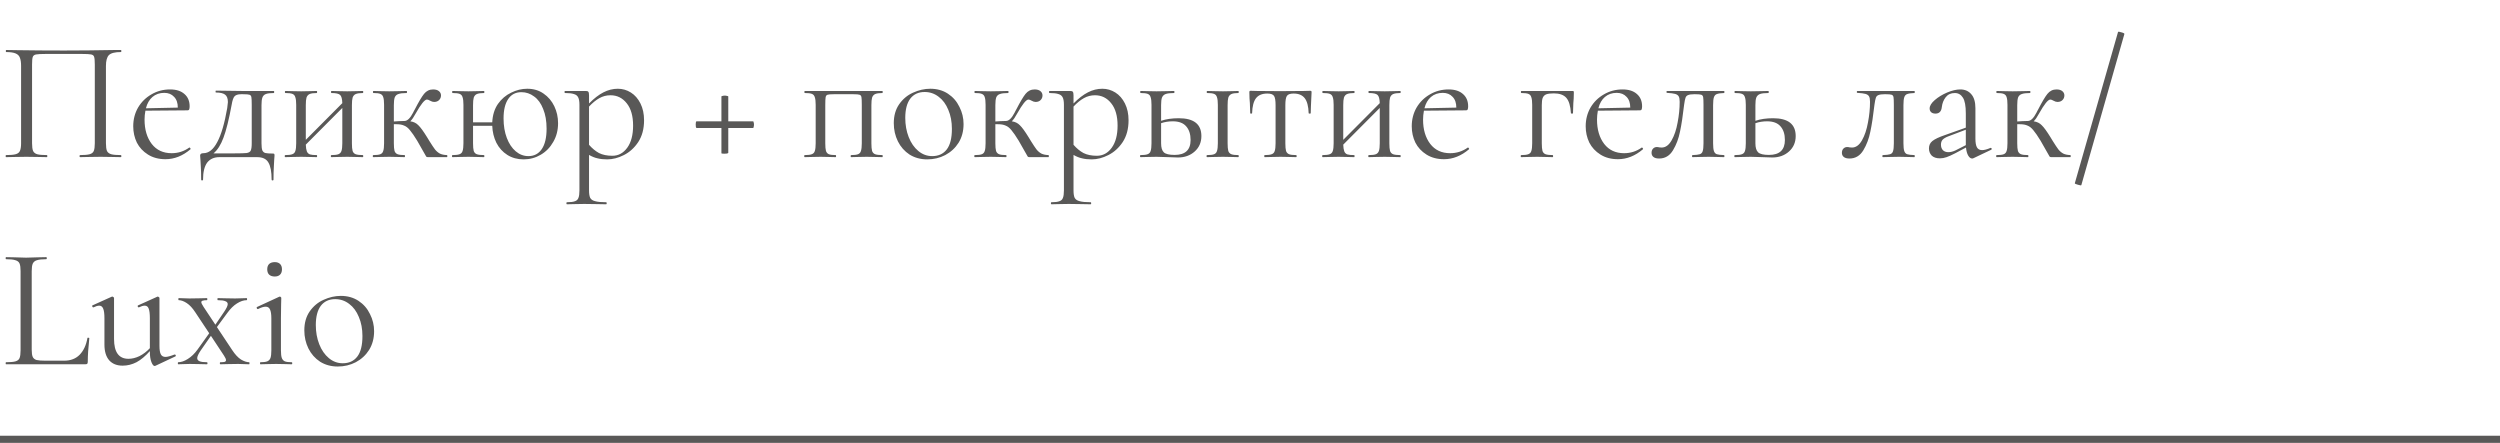 <?xml version="1.0" encoding="UTF-8"?> <svg xmlns="http://www.w3.org/2000/svg" width="350" height="62" viewBox="0 0 350 62" fill="none"><line y1="61.5" x2="350" y2="61.5" stroke="#595857"></line><path d="M16.92 21.712C16.968 21.712 16.992 21.76 16.992 21.856C16.992 21.952 16.968 22 16.92 22C16.408 22 16.008 21.992 15.72 21.976L14.088 21.952L12.384 21.976C12.096 21.992 11.704 22 11.208 22C11.16 22 11.136 21.952 11.136 21.856C11.136 21.76 11.16 21.712 11.208 21.712C11.816 21.712 12.264 21.672 12.552 21.592C12.84 21.512 13.032 21.36 13.128 21.136C13.224 20.896 13.272 20.536 13.272 20.056V9.04C13.272 8.496 13.24 8.136 13.176 7.96C13.128 7.784 12.992 7.672 12.768 7.624C12.544 7.576 12.088 7.552 11.4 7.552H6.48C5.76 7.552 5.28 7.576 5.04 7.624C4.8 7.672 4.648 7.792 4.584 7.984C4.52 8.16 4.488 8.512 4.488 9.04V20.056C4.488 20.536 4.536 20.896 4.632 21.136C4.744 21.36 4.936 21.512 5.208 21.592C5.496 21.672 5.952 21.712 6.576 21.712C6.608 21.712 6.624 21.76 6.624 21.856C6.624 21.952 6.608 22 6.576 22C6.08 22 5.688 21.992 5.4 21.976L3.672 21.952L2.04 21.976C1.752 21.992 1.352 22 0.84 22C0.808 22 0.792 21.952 0.792 21.856C0.792 21.76 0.808 21.712 0.84 21.712C1.448 21.712 1.896 21.672 2.184 21.592C2.488 21.512 2.688 21.36 2.784 21.136C2.896 20.896 2.952 20.536 2.952 20.056V9.232C2.952 8.736 2.896 8.352 2.784 8.08C2.688 7.808 2.488 7.608 2.184 7.48C1.88 7.352 1.44 7.288 0.864 7.288C0.832 7.288 0.816 7.24 0.816 7.144C0.816 7.048 0.832 7 0.864 7C1.408 7 1.928 7.008 2.424 7.024C4.504 7.056 6.688 7.072 8.976 7.072C11.056 7.072 13.44 7.048 16.128 7H16.92C16.968 7 16.992 7.048 16.992 7.144C16.992 7.24 16.968 7.288 16.92 7.288C16.088 7.288 15.528 7.432 15.24 7.72C14.968 8.008 14.832 8.512 14.832 9.232V20.056C14.832 20.536 14.88 20.896 14.976 21.136C15.088 21.36 15.288 21.512 15.576 21.592C15.864 21.672 16.312 21.712 16.92 21.712ZM26.525 20.656C26.573 20.656 26.613 20.688 26.645 20.752C26.693 20.8 26.701 20.848 26.669 20.896C25.581 21.824 24.413 22.288 23.165 22.288C22.221 22.288 21.405 22.072 20.717 21.64C20.029 21.208 19.509 20.648 19.157 19.96C18.821 19.256 18.653 18.496 18.653 17.68C18.653 16.72 18.877 15.848 19.325 15.064C19.789 14.28 20.413 13.664 21.197 13.216C21.981 12.752 22.853 12.52 23.813 12.52C24.677 12.52 25.349 12.736 25.829 13.168C26.309 13.584 26.549 14.16 26.549 14.896C26.549 15.088 26.525 15.232 26.477 15.328C26.445 15.408 26.373 15.448 26.261 15.448L20.357 15.496C20.277 15.928 20.237 16.344 20.237 16.744C20.237 18.136 20.573 19.272 21.245 20.152C21.917 21.016 22.845 21.448 24.029 21.448C24.941 21.448 25.765 21.184 26.501 20.656H26.525ZM22.997 13C22.341 13 21.789 13.192 21.341 13.576C20.909 13.944 20.605 14.472 20.429 15.16L24.893 15.064C24.893 14.408 24.717 13.904 24.365 13.552C24.029 13.184 23.573 13 22.997 13ZM38.194 21.496C38.306 21.496 38.37 21.512 38.386 21.544C38.418 21.56 38.434 21.64 38.434 21.784C38.434 21.848 38.418 22.056 38.386 22.408C38.386 22.552 38.37 22.864 38.338 23.344C38.306 23.84 38.29 24.44 38.29 25.144C38.29 25.224 38.242 25.264 38.146 25.264C38.066 25.264 38.026 25.224 38.026 25.144C38.026 24.04 37.874 23.24 37.57 22.744C37.282 22.248 36.762 22 36.01 22H30.706C29.97 22 29.402 22.256 29.002 22.768C28.618 23.296 28.426 24.088 28.426 25.144C28.426 25.224 28.378 25.264 28.282 25.264C28.202 25.264 28.162 25.224 28.162 25.144C28.162 24.408 28.146 23.8 28.114 23.32C28.082 22.84 28.066 22.544 28.066 22.432C28.034 22.08 28.018 21.864 28.018 21.784C28.018 21.56 28.17 21.448 28.474 21.448C29.226 21.448 29.874 20.928 30.418 19.888C30.978 18.848 31.442 17.264 31.81 15.136C31.874 14.688 31.906 14.408 31.906 14.296C31.906 13.784 31.77 13.432 31.498 13.24C31.242 13.048 30.818 12.952 30.226 12.952C30.194 12.952 30.178 12.912 30.178 12.832C30.178 12.736 30.194 12.688 30.226 12.688L33.85 12.736H38.338C38.37 12.736 38.386 12.784 38.386 12.88C38.386 12.976 38.37 13.024 38.338 13.024C37.826 13.024 37.45 13.072 37.21 13.168C36.97 13.264 36.81 13.432 36.73 13.672C36.65 13.896 36.61 14.248 36.61 14.728V20.056C36.61 20.52 36.65 20.856 36.73 21.064C36.826 21.256 36.97 21.376 37.162 21.424C37.37 21.472 37.714 21.496 38.194 21.496ZM35.242 14.68C35.242 14.136 35.226 13.776 35.194 13.6C35.162 13.424 35.074 13.312 34.93 13.264C34.786 13.216 34.49 13.192 34.042 13.192H33.754C33.306 13.192 32.994 13.296 32.818 13.504C32.658 13.696 32.53 14.08 32.434 14.656C32.05 16.736 31.666 18.28 31.282 19.288C30.914 20.28 30.45 21.008 29.89 21.472H32.842C33.674 21.472 34.234 21.456 34.522 21.424C34.826 21.376 35.018 21.264 35.098 21.088C35.194 20.896 35.242 20.552 35.242 20.056V14.68ZM50.804 21.712C50.836 21.712 50.852 21.76 50.852 21.856C50.852 21.952 50.836 22 50.804 22C50.388 22 50.06 21.992 49.82 21.976L48.62 21.952L47.324 21.976C47.1 21.992 46.788 22 46.388 22C46.34 22 46.316 21.952 46.316 21.856C46.316 21.76 46.34 21.712 46.388 21.712C46.836 21.712 47.164 21.672 47.372 21.592C47.58 21.512 47.724 21.36 47.804 21.136C47.884 20.896 47.924 20.536 47.924 20.056V15.112L42.812 20.248C42.828 20.664 42.876 20.976 42.956 21.184C43.036 21.392 43.18 21.536 43.388 21.616C43.596 21.68 43.916 21.712 44.348 21.712C44.38 21.712 44.396 21.76 44.396 21.856C44.396 21.952 44.38 22 44.348 22C43.932 22 43.604 21.992 43.364 21.976L42.164 21.952L40.892 21.976C40.668 21.992 40.348 22 39.932 22C39.884 22 39.86 21.952 39.86 21.856C39.86 21.76 39.884 21.712 39.932 21.712C40.38 21.712 40.708 21.672 40.916 21.592C41.14 21.512 41.284 21.36 41.348 21.136C41.428 20.896 41.468 20.536 41.468 20.056V14.68C41.468 14.2 41.428 13.848 41.348 13.624C41.284 13.384 41.148 13.224 40.94 13.144C40.732 13.064 40.404 13.024 39.956 13.024C39.908 13.024 39.884 12.976 39.884 12.88C39.884 12.784 39.908 12.736 39.956 12.736C40.356 12.736 40.668 12.744 40.892 12.76L42.164 12.784L43.388 12.76C43.628 12.744 43.948 12.736 44.348 12.736C44.38 12.736 44.396 12.784 44.396 12.88C44.396 12.976 44.38 13.024 44.348 13.024C43.9 13.024 43.564 13.072 43.34 13.168C43.132 13.264 42.988 13.432 42.908 13.672C42.844 13.896 42.812 14.248 42.812 14.728V19.576L47.924 14.44C47.908 13.848 47.804 13.464 47.612 13.288C47.42 13.112 47.02 13.024 46.412 13.024C46.364 13.024 46.34 12.976 46.34 12.88C46.34 12.784 46.364 12.736 46.412 12.736C46.812 12.736 47.124 12.744 47.348 12.76L48.62 12.784L49.844 12.76C50.084 12.744 50.404 12.736 50.804 12.736C50.836 12.736 50.852 12.784 50.852 12.88C50.852 12.976 50.836 13.024 50.804 13.024C50.356 13.024 50.02 13.072 49.796 13.168C49.588 13.264 49.444 13.432 49.364 13.672C49.3 13.896 49.268 14.248 49.268 14.728V20.056C49.268 20.536 49.3 20.896 49.364 21.136C49.444 21.36 49.588 21.512 49.796 21.592C50.02 21.672 50.356 21.712 50.804 21.712ZM62.579 21.712C62.611 21.712 62.627 21.76 62.627 21.856C62.627 21.952 62.611 22 62.579 22H59.915C59.803 22 59.723 21.976 59.675 21.928C59.643 21.864 59.515 21.64 59.291 21.256C59.083 20.872 58.787 20.352 58.403 19.696C58.003 19.04 57.667 18.552 57.395 18.232C57.139 17.912 56.867 17.696 56.579 17.584C56.307 17.456 55.955 17.392 55.523 17.392H55.139V20.056C55.139 20.536 55.171 20.896 55.235 21.136C55.315 21.36 55.459 21.512 55.667 21.592C55.875 21.672 56.203 21.712 56.651 21.712C56.683 21.712 56.699 21.76 56.699 21.856C56.699 21.952 56.683 22 56.651 22C56.251 22 55.931 21.992 55.691 21.976L54.491 21.952L53.195 21.976C52.971 21.992 52.659 22 52.259 22C52.211 22 52.187 21.952 52.187 21.856C52.187 21.76 52.211 21.712 52.259 21.712C52.707 21.712 53.035 21.672 53.243 21.592C53.451 21.512 53.587 21.36 53.651 21.136C53.731 20.912 53.771 20.552 53.771 20.056V14.68C53.771 14.184 53.731 13.824 53.651 13.6C53.587 13.376 53.451 13.224 53.243 13.144C53.051 13.064 52.731 13.024 52.283 13.024C52.235 13.024 52.211 12.976 52.211 12.88C52.211 12.784 52.235 12.736 52.283 12.736C52.667 12.736 52.971 12.744 53.195 12.76L54.491 12.784L55.883 12.76C56.139 12.744 56.483 12.736 56.915 12.736C56.963 12.736 56.987 12.784 56.987 12.88C56.987 12.976 56.963 13.024 56.915 13.024C56.403 13.024 56.019 13.072 55.763 13.168C55.523 13.248 55.355 13.408 55.259 13.648C55.179 13.888 55.139 14.248 55.139 14.728V17.008C55.331 17.008 55.571 16.992 55.859 16.96L56.627 16.936C57.027 16.936 57.427 16.552 57.827 15.784C57.875 15.688 57.915 15.608 57.947 15.544C57.995 15.464 58.035 15.392 58.067 15.328C58.611 14.272 59.043 13.544 59.363 13.144C59.699 12.728 60.123 12.52 60.635 12.52C60.987 12.52 61.259 12.6 61.451 12.76C61.643 12.92 61.739 13.12 61.739 13.36C61.739 13.616 61.651 13.832 61.475 14.008C61.299 14.184 61.067 14.272 60.779 14.272C60.603 14.272 60.419 14.216 60.227 14.104C60.035 13.992 59.883 13.936 59.771 13.936C59.451 13.936 58.923 14.592 58.187 15.904C57.931 16.384 57.683 16.744 57.443 16.984C57.907 17.048 58.283 17.232 58.571 17.536C58.875 17.824 59.283 18.384 59.795 19.216L60.131 19.768C60.451 20.28 60.707 20.664 60.899 20.92C61.091 21.16 61.315 21.352 61.571 21.496C61.827 21.624 62.163 21.696 62.579 21.712ZM73.81 12.424C74.69 12.424 75.45 12.648 76.09 13.096C76.746 13.544 77.25 14.136 77.602 14.872C77.954 15.608 78.13 16.4 78.13 17.248C78.13 18.224 77.906 19.096 77.458 19.864C77.026 20.632 76.442 21.232 75.706 21.664C74.97 22.096 74.17 22.312 73.306 22.312C72.442 22.312 71.682 22.104 71.026 21.688C70.37 21.272 69.858 20.704 69.49 19.984C69.138 19.264 68.946 18.472 68.914 17.608H66.226V20.056C66.226 20.536 66.258 20.896 66.322 21.136C66.402 21.36 66.546 21.512 66.754 21.592C66.978 21.672 67.314 21.712 67.762 21.712C67.794 21.712 67.81 21.76 67.81 21.856C67.81 21.952 67.794 22 67.762 22C67.346 22 67.018 21.992 66.778 21.976L65.578 21.952L64.306 21.976C64.082 21.992 63.762 22 63.346 22C63.298 22 63.274 21.952 63.274 21.856C63.274 21.76 63.298 21.712 63.346 21.712C63.794 21.712 64.122 21.672 64.33 21.592C64.554 21.512 64.698 21.36 64.762 21.136C64.842 20.896 64.882 20.536 64.882 20.056V14.68C64.882 14.2 64.842 13.848 64.762 13.624C64.698 13.384 64.562 13.224 64.354 13.144C64.146 13.064 63.818 13.024 63.37 13.024C63.322 13.024 63.298 12.976 63.298 12.88C63.298 12.784 63.322 12.736 63.37 12.736C63.77 12.736 64.082 12.744 64.306 12.76L65.578 12.784L66.802 12.76C67.042 12.744 67.362 12.736 67.762 12.736C67.794 12.736 67.81 12.784 67.81 12.88C67.81 12.976 67.794 13.024 67.762 13.024C67.314 13.024 66.978 13.072 66.754 13.168C66.546 13.264 66.402 13.432 66.322 13.672C66.258 13.896 66.226 14.248 66.226 14.728V17.128H68.914C68.962 16.12 69.226 15.264 69.706 14.56C70.202 13.856 70.818 13.328 71.554 12.976C72.29 12.608 73.042 12.424 73.81 12.424ZM73.978 21.856C74.778 21.856 75.402 21.528 75.85 20.872C76.298 20.216 76.522 19.264 76.522 18.016C76.522 16.944 76.362 16.024 76.042 15.256C75.738 14.472 75.314 13.888 74.77 13.504C74.242 13.104 73.65 12.904 72.994 12.904C72.194 12.904 71.578 13.224 71.146 13.864C70.714 14.504 70.498 15.408 70.498 16.576C70.498 17.6 70.65 18.512 70.954 19.312C71.258 20.112 71.674 20.736 72.202 21.184C72.73 21.632 73.322 21.856 73.978 21.856ZM86.497 12.424C87.153 12.424 87.761 12.6 88.321 12.952C88.881 13.304 89.329 13.816 89.665 14.488C90.001 15.16 90.169 15.944 90.169 16.84C90.169 18.04 89.897 19.056 89.353 19.888C88.809 20.704 88.137 21.312 87.337 21.712C86.553 22.112 85.777 22.312 85.009 22.312C84.497 22.312 84.049 22.264 83.665 22.168C83.281 22.088 82.881 21.928 82.465 21.688V26.656C82.465 27.136 82.521 27.488 82.633 27.712C82.761 27.936 82.993 28.088 83.329 28.168C83.665 28.264 84.177 28.312 84.865 28.312C84.913 28.312 84.937 28.36 84.937 28.456C84.937 28.552 84.913 28.6 84.865 28.6C84.305 28.6 83.865 28.592 83.545 28.576L81.793 28.552L80.377 28.576C80.137 28.592 79.801 28.6 79.369 28.6C79.321 28.6 79.297 28.552 79.297 28.456C79.297 28.36 79.321 28.312 79.369 28.312C79.881 28.312 80.257 28.264 80.497 28.168C80.737 28.088 80.897 27.936 80.977 27.712C81.073 27.488 81.121 27.136 81.121 26.656V14.68C81.121 14.216 81.065 13.872 80.953 13.648C80.841 13.408 80.641 13.248 80.353 13.168C80.081 13.072 79.665 13.024 79.105 13.024C79.057 13.024 79.033 12.976 79.033 12.88C79.033 12.784 79.057 12.736 79.105 12.736H82.009C82.201 12.736 82.321 12.776 82.369 12.856C82.433 12.936 82.465 13.104 82.465 13.36V14.488C83.153 13.784 83.825 13.264 84.481 12.928C85.137 12.592 85.809 12.424 86.497 12.424ZM85.729 21.808C86.577 21.808 87.273 21.432 87.817 20.68C88.361 19.928 88.633 18.896 88.633 17.584C88.633 16.24 88.337 15.2 87.745 14.464C87.153 13.712 86.393 13.336 85.465 13.336C84.905 13.336 84.385 13.472 83.905 13.744C83.425 14.016 82.945 14.408 82.465 14.92V20.272C82.897 20.768 83.361 21.152 83.857 21.424C84.369 21.68 84.993 21.808 85.729 21.808ZM105.439 16.984C105.471 16.984 105.495 17.032 105.511 17.128C105.543 17.224 105.559 17.328 105.559 17.44C105.559 17.552 105.543 17.664 105.511 17.776C105.495 17.872 105.471 17.92 105.439 17.92H101.959V21.4C101.959 21.432 101.895 21.464 101.767 21.496C101.655 21.512 101.535 21.52 101.407 21.52C101.135 21.52 100.999 21.496 100.999 21.448V17.92H97.519C97.487 17.92 97.455 17.872 97.423 17.776C97.407 17.664 97.399 17.544 97.399 17.416C97.399 17.304 97.407 17.208 97.423 17.128C97.455 17.032 97.479 16.984 97.495 16.984H100.999V13.504C100.999 13.472 101.047 13.448 101.143 13.432C101.255 13.4 101.367 13.384 101.479 13.384C101.591 13.384 101.695 13.4 101.791 13.432C101.903 13.448 101.959 13.472 101.959 13.504V16.984H105.439ZM123.531 21.712C123.563 21.712 123.579 21.76 123.579 21.856C123.579 21.952 123.563 22 123.531 22C123.115 22 122.787 21.992 122.547 21.976L121.347 21.952L120.075 21.976C119.851 21.992 119.547 22 119.163 22C119.115 22 119.091 21.952 119.091 21.856C119.091 21.76 119.115 21.712 119.163 21.712C119.595 21.712 119.915 21.672 120.123 21.592C120.331 21.512 120.467 21.36 120.531 21.136C120.611 20.896 120.651 20.536 120.651 20.056V14.68C120.651 14.136 120.635 13.776 120.603 13.6C120.571 13.424 120.483 13.312 120.339 13.264C120.195 13.216 119.915 13.192 119.499 13.192H116.715C116.283 13.192 115.995 13.216 115.851 13.264C115.707 13.312 115.619 13.432 115.587 13.624C115.555 13.8 115.539 14.168 115.539 14.728V20.056C115.539 20.536 115.571 20.896 115.635 21.136C115.715 21.36 115.851 21.512 116.043 21.592C116.251 21.672 116.571 21.712 117.003 21.712C117.035 21.712 117.051 21.76 117.051 21.856C117.051 21.952 117.035 22 117.003 22C116.603 22 116.291 21.992 116.067 21.976L114.891 21.952L113.619 21.976C113.395 21.992 113.075 22 112.659 22C112.611 22 112.587 21.952 112.587 21.856C112.587 21.76 112.611 21.712 112.659 21.712C113.107 21.712 113.435 21.672 113.643 21.592C113.867 21.512 114.011 21.36 114.075 21.136C114.155 20.896 114.195 20.536 114.195 20.056V14.68C114.195 14.2 114.155 13.848 114.075 13.624C114.011 13.384 113.875 13.224 113.667 13.144C113.459 13.064 113.131 13.024 112.683 13.024C112.635 13.024 112.611 12.976 112.611 12.88C112.611 12.784 112.635 12.736 112.683 12.736H123.531C123.563 12.736 123.579 12.784 123.579 12.88C123.579 12.976 123.563 13.024 123.531 13.024C123.083 13.024 122.747 13.072 122.523 13.168C122.315 13.264 122.171 13.432 122.091 13.672C122.027 13.896 121.995 14.248 121.995 14.728V20.056C121.995 20.536 122.027 20.896 122.091 21.136C122.171 21.36 122.315 21.512 122.523 21.592C122.747 21.672 123.083 21.712 123.531 21.712ZM129.81 22.312C128.882 22.312 128.058 22.088 127.338 21.64C126.634 21.176 126.09 20.56 125.706 19.792C125.322 19.008 125.13 18.16 125.13 17.248C125.13 16.208 125.378 15.328 125.874 14.608C126.386 13.872 127.034 13.328 127.818 12.976C128.618 12.608 129.426 12.424 130.242 12.424C131.186 12.424 132.01 12.656 132.714 13.12C133.418 13.584 133.954 14.2 134.322 14.968C134.706 15.72 134.898 16.52 134.898 17.368C134.898 18.36 134.666 19.232 134.202 19.984C133.738 20.72 133.114 21.296 132.33 21.712C131.562 22.112 130.722 22.312 129.81 22.312ZM130.506 21.856C131.386 21.856 132.066 21.544 132.546 20.92C133.026 20.296 133.266 19.336 133.266 18.04C133.266 17.048 133.098 16.16 132.762 15.376C132.442 14.592 131.994 13.984 131.418 13.552C130.842 13.104 130.186 12.88 129.45 12.88C128.586 12.88 127.914 13.192 127.434 13.816C126.97 14.44 126.738 15.336 126.738 16.504C126.738 17.48 126.898 18.376 127.218 19.192C127.538 20.008 127.986 20.656 128.562 21.136C129.138 21.616 129.786 21.856 130.506 21.856ZM146.79 21.712C146.822 21.712 146.838 21.76 146.838 21.856C146.838 21.952 146.822 22 146.79 22H144.126C144.014 22 143.934 21.976 143.886 21.928C143.854 21.864 143.726 21.64 143.502 21.256C143.294 20.872 142.998 20.352 142.614 19.696C142.214 19.04 141.878 18.552 141.606 18.232C141.35 17.912 141.078 17.696 140.79 17.584C140.518 17.456 140.166 17.392 139.734 17.392H139.35V20.056C139.35 20.536 139.382 20.896 139.446 21.136C139.526 21.36 139.67 21.512 139.878 21.592C140.086 21.672 140.414 21.712 140.862 21.712C140.894 21.712 140.91 21.76 140.91 21.856C140.91 21.952 140.894 22 140.862 22C140.462 22 140.142 21.992 139.902 21.976L138.702 21.952L137.406 21.976C137.182 21.992 136.87 22 136.47 22C136.422 22 136.398 21.952 136.398 21.856C136.398 21.76 136.422 21.712 136.47 21.712C136.918 21.712 137.246 21.672 137.454 21.592C137.662 21.512 137.798 21.36 137.862 21.136C137.942 20.912 137.982 20.552 137.982 20.056V14.68C137.982 14.184 137.942 13.824 137.862 13.6C137.798 13.376 137.662 13.224 137.454 13.144C137.262 13.064 136.942 13.024 136.494 13.024C136.446 13.024 136.422 12.976 136.422 12.88C136.422 12.784 136.446 12.736 136.494 12.736C136.878 12.736 137.182 12.744 137.406 12.76L138.702 12.784L140.094 12.76C140.35 12.744 140.694 12.736 141.126 12.736C141.174 12.736 141.198 12.784 141.198 12.88C141.198 12.976 141.174 13.024 141.126 13.024C140.614 13.024 140.23 13.072 139.974 13.168C139.734 13.248 139.566 13.408 139.47 13.648C139.39 13.888 139.35 14.248 139.35 14.728V17.008C139.542 17.008 139.782 16.992 140.07 16.96L140.838 16.936C141.238 16.936 141.638 16.552 142.038 15.784C142.086 15.688 142.126 15.608 142.158 15.544C142.206 15.464 142.246 15.392 142.278 15.328C142.822 14.272 143.254 13.544 143.574 13.144C143.91 12.728 144.334 12.52 144.846 12.52C145.198 12.52 145.47 12.6 145.662 12.76C145.854 12.92 145.95 13.12 145.95 13.36C145.95 13.616 145.862 13.832 145.686 14.008C145.51 14.184 145.278 14.272 144.99 14.272C144.814 14.272 144.63 14.216 144.438 14.104C144.246 13.992 144.094 13.936 143.982 13.936C143.662 13.936 143.134 14.592 142.398 15.904C142.142 16.384 141.894 16.744 141.654 16.984C142.118 17.048 142.494 17.232 142.782 17.536C143.086 17.824 143.494 18.384 144.006 19.216L144.342 19.768C144.662 20.28 144.918 20.664 145.11 20.92C145.302 21.16 145.526 21.352 145.782 21.496C146.038 21.624 146.374 21.696 146.79 21.712ZM154.325 12.424C154.981 12.424 155.589 12.6 156.149 12.952C156.709 13.304 157.157 13.816 157.493 14.488C157.829 15.16 157.997 15.944 157.997 16.84C157.997 18.04 157.725 19.056 157.181 19.888C156.637 20.704 155.965 21.312 155.165 21.712C154.381 22.112 153.605 22.312 152.837 22.312C152.325 22.312 151.877 22.264 151.493 22.168C151.109 22.088 150.709 21.928 150.293 21.688V26.656C150.293 27.136 150.349 27.488 150.461 27.712C150.589 27.936 150.821 28.088 151.157 28.168C151.493 28.264 152.005 28.312 152.693 28.312C152.741 28.312 152.765 28.36 152.765 28.456C152.765 28.552 152.741 28.6 152.693 28.6C152.133 28.6 151.693 28.592 151.373 28.576L149.621 28.552L148.205 28.576C147.965 28.592 147.629 28.6 147.197 28.6C147.149 28.6 147.125 28.552 147.125 28.456C147.125 28.36 147.149 28.312 147.197 28.312C147.709 28.312 148.085 28.264 148.325 28.168C148.565 28.088 148.725 27.936 148.805 27.712C148.901 27.488 148.949 27.136 148.949 26.656V14.68C148.949 14.216 148.893 13.872 148.781 13.648C148.669 13.408 148.469 13.248 148.181 13.168C147.909 13.072 147.493 13.024 146.933 13.024C146.885 13.024 146.861 12.976 146.861 12.88C146.861 12.784 146.885 12.736 146.933 12.736H149.837C150.029 12.736 150.149 12.776 150.197 12.856C150.261 12.936 150.293 13.104 150.293 13.36V14.488C150.981 13.784 151.653 13.264 152.309 12.928C152.965 12.592 153.637 12.424 154.325 12.424ZM153.557 21.808C154.405 21.808 155.101 21.432 155.645 20.68C156.189 19.928 156.461 18.896 156.461 17.584C156.461 16.24 156.165 15.2 155.573 14.464C154.981 13.712 154.221 13.336 153.293 13.336C152.733 13.336 152.213 13.472 151.733 13.744C151.253 14.016 150.773 14.408 150.293 14.92V20.272C150.725 20.768 151.189 21.152 151.685 21.424C152.197 21.68 152.821 21.808 153.557 21.808ZM165.026 16.552C167.138 16.552 168.194 17.384 168.194 19.048C168.194 19.928 167.882 20.648 167.258 21.208C166.634 21.768 165.85 22.048 164.906 22.048C164.666 22.048 164.21 22.032 163.538 22C162.77 21.968 162.226 21.952 161.906 21.952L160.634 21.976C160.41 21.992 160.09 22 159.674 22C159.626 22 159.602 21.952 159.602 21.856C159.602 21.76 159.626 21.712 159.674 21.712C160.122 21.712 160.45 21.672 160.658 21.592C160.882 21.512 161.026 21.36 161.09 21.136C161.17 20.896 161.21 20.536 161.21 20.056V14.68C161.21 14.2 161.17 13.848 161.09 13.624C161.026 13.384 160.89 13.224 160.682 13.144C160.474 13.064 160.146 13.024 159.698 13.024C159.65 13.024 159.626 12.976 159.626 12.88C159.626 12.784 159.65 12.736 159.698 12.736C160.098 12.736 160.41 12.744 160.634 12.76L161.906 12.784L163.298 12.76C163.554 12.744 163.906 12.736 164.354 12.736C164.402 12.736 164.426 12.784 164.426 12.88C164.426 12.976 164.402 13.024 164.354 13.024C163.826 13.024 163.434 13.072 163.178 13.168C162.938 13.264 162.77 13.432 162.674 13.672C162.594 13.896 162.554 14.248 162.554 14.728V16.912C163.258 16.672 164.082 16.552 165.026 16.552ZM173.354 21.712C173.402 21.712 173.426 21.76 173.426 21.856C173.426 21.952 173.402 22 173.354 22C172.97 22 172.666 21.992 172.442 21.976L171.218 21.952L169.922 21.976C169.698 21.992 169.386 22 168.986 22C168.938 22 168.914 21.952 168.914 21.856C168.914 21.76 168.938 21.712 168.986 21.712C169.434 21.712 169.762 21.672 169.97 21.592C170.178 21.512 170.314 21.36 170.378 21.136C170.458 20.896 170.498 20.536 170.498 20.056V14.68C170.498 14.2 170.458 13.848 170.378 13.624C170.314 13.384 170.178 13.224 169.97 13.144C169.762 13.064 169.442 13.024 169.01 13.024C168.962 13.024 168.938 12.976 168.938 12.88C168.938 12.784 168.962 12.736 169.01 12.736C169.394 12.736 169.698 12.744 169.922 12.76L171.218 12.784L172.466 12.76C172.69 12.744 172.986 12.736 173.354 12.736C173.402 12.736 173.426 12.784 173.426 12.88C173.426 12.976 173.402 13.024 173.354 13.024C172.922 13.024 172.602 13.072 172.394 13.168C172.186 13.264 172.042 13.432 171.962 13.672C171.898 13.896 171.866 14.248 171.866 14.728V20.056C171.866 20.536 171.898 20.896 171.962 21.136C172.042 21.36 172.186 21.512 172.394 21.592C172.602 21.672 172.922 21.712 173.354 21.712ZM164.45 21.688C165.938 21.688 166.682 20.992 166.682 19.6C166.682 18.784 166.474 18.144 166.058 17.68C165.658 17.216 165.034 16.984 164.186 16.984C163.61 16.984 163.066 17.072 162.554 17.248V20.056C162.554 20.664 162.682 21.088 162.938 21.328C163.194 21.568 163.698 21.688 164.45 21.688ZM177.045 22C177.013 22 176.997 21.952 176.997 21.856C176.997 21.76 177.013 21.712 177.045 21.712C177.493 21.712 177.821 21.672 178.029 21.592C178.253 21.512 178.397 21.36 178.461 21.136C178.541 20.896 178.581 20.536 178.581 20.056V14.728C178.581 14.072 178.509 13.64 178.365 13.432C178.221 13.208 177.909 13.096 177.429 13.096C176.709 13.096 176.181 13.312 175.845 13.744C175.509 14.176 175.325 14.88 175.293 15.856C175.293 15.888 175.245 15.904 175.149 15.904C175.069 15.904 175.029 15.888 175.029 15.856L174.981 14.416C174.965 14.24 174.949 14.032 174.933 13.792C174.917 13.536 174.909 13.248 174.909 12.928C174.909 12.832 174.917 12.776 174.933 12.76C174.949 12.728 175.005 12.712 175.101 12.712C175.437 12.712 175.733 12.72 175.989 12.736L179.205 12.76L182.493 12.736C182.765 12.72 183.069 12.712 183.405 12.712C183.517 12.712 183.581 12.728 183.597 12.76C183.613 12.776 183.621 12.832 183.621 12.928C183.541 14.528 183.501 15.504 183.501 15.856C183.501 15.888 183.453 15.904 183.357 15.904C183.277 15.904 183.229 15.888 183.213 15.856C183.181 14.88 182.997 14.176 182.661 13.744C182.325 13.312 181.805 13.096 181.101 13.096C180.621 13.096 180.309 13.208 180.165 13.432C180.021 13.64 179.949 14.072 179.949 14.728V20.056C179.949 20.536 179.981 20.896 180.045 21.136C180.125 21.36 180.269 21.512 180.477 21.592C180.685 21.672 181.013 21.712 181.461 21.712C181.509 21.712 181.533 21.76 181.533 21.856C181.533 21.952 181.509 22 181.461 22C181.061 22 180.749 21.992 180.525 21.976L179.277 21.952L178.053 21.976C177.813 21.992 177.477 22 177.045 22ZM196.046 21.712C196.078 21.712 196.094 21.76 196.094 21.856C196.094 21.952 196.078 22 196.046 22C195.63 22 195.302 21.992 195.062 21.976L193.862 21.952L192.566 21.976C192.342 21.992 192.03 22 191.63 22C191.582 22 191.558 21.952 191.558 21.856C191.558 21.76 191.582 21.712 191.63 21.712C192.078 21.712 192.406 21.672 192.614 21.592C192.822 21.512 192.966 21.36 193.046 21.136C193.126 20.896 193.166 20.536 193.166 20.056V15.112L188.054 20.248C188.07 20.664 188.118 20.976 188.198 21.184C188.278 21.392 188.422 21.536 188.63 21.616C188.838 21.68 189.158 21.712 189.59 21.712C189.622 21.712 189.638 21.76 189.638 21.856C189.638 21.952 189.622 22 189.59 22C189.174 22 188.846 21.992 188.606 21.976L187.406 21.952L186.134 21.976C185.91 21.992 185.59 22 185.174 22C185.126 22 185.102 21.952 185.102 21.856C185.102 21.76 185.126 21.712 185.174 21.712C185.622 21.712 185.95 21.672 186.158 21.592C186.382 21.512 186.526 21.36 186.59 21.136C186.67 20.896 186.71 20.536 186.71 20.056V14.68C186.71 14.2 186.67 13.848 186.59 13.624C186.526 13.384 186.39 13.224 186.182 13.144C185.974 13.064 185.646 13.024 185.198 13.024C185.15 13.024 185.126 12.976 185.126 12.88C185.126 12.784 185.15 12.736 185.198 12.736C185.598 12.736 185.91 12.744 186.134 12.76L187.406 12.784L188.63 12.76C188.87 12.744 189.19 12.736 189.59 12.736C189.622 12.736 189.638 12.784 189.638 12.88C189.638 12.976 189.622 13.024 189.59 13.024C189.142 13.024 188.806 13.072 188.582 13.168C188.374 13.264 188.23 13.432 188.15 13.672C188.086 13.896 188.054 14.248 188.054 14.728V19.576L193.166 14.44C193.15 13.848 193.046 13.464 192.854 13.288C192.662 13.112 192.262 13.024 191.654 13.024C191.606 13.024 191.582 12.976 191.582 12.88C191.582 12.784 191.606 12.736 191.654 12.736C192.054 12.736 192.366 12.744 192.59 12.76L193.862 12.784L195.086 12.76C195.326 12.744 195.646 12.736 196.046 12.736C196.078 12.736 196.094 12.784 196.094 12.88C196.094 12.976 196.078 13.024 196.046 13.024C195.598 13.024 195.262 13.072 195.038 13.168C194.83 13.264 194.686 13.432 194.606 13.672C194.542 13.896 194.51 14.248 194.51 14.728V20.056C194.51 20.536 194.542 20.896 194.606 21.136C194.686 21.36 194.83 21.512 195.038 21.592C195.262 21.672 195.598 21.712 196.046 21.712ZM205.517 20.656C205.565 20.656 205.605 20.688 205.637 20.752C205.685 20.8 205.693 20.848 205.661 20.896C204.573 21.824 203.405 22.288 202.157 22.288C201.213 22.288 200.397 22.072 199.709 21.64C199.021 21.208 198.501 20.648 198.149 19.96C197.813 19.256 197.645 18.496 197.645 17.68C197.645 16.72 197.869 15.848 198.317 15.064C198.781 14.28 199.405 13.664 200.189 13.216C200.973 12.752 201.845 12.52 202.805 12.52C203.669 12.52 204.341 12.736 204.821 13.168C205.301 13.584 205.541 14.16 205.541 14.896C205.541 15.088 205.517 15.232 205.469 15.328C205.437 15.408 205.365 15.448 205.253 15.448L199.349 15.496C199.269 15.928 199.229 16.344 199.229 16.744C199.229 18.136 199.565 19.272 200.237 20.152C200.909 21.016 201.837 21.448 203.021 21.448C203.933 21.448 204.757 21.184 205.493 20.656H205.517ZM201.989 13C201.333 13 200.781 13.192 200.333 13.576C199.901 13.944 199.597 14.472 199.421 15.16L203.885 15.064C203.885 14.408 203.709 13.904 203.357 13.552C203.021 13.184 202.565 13 201.989 13ZM220.147 12.736C220.243 12.736 220.299 12.752 220.315 12.784C220.331 12.8 220.339 12.856 220.339 12.952C220.339 13.272 220.331 13.56 220.315 13.816C220.299 14.056 220.283 14.264 220.267 14.44L220.219 15.856C220.219 15.888 220.171 15.904 220.075 15.904C219.995 15.904 219.947 15.888 219.931 15.856C219.867 14.832 219.651 14.112 219.283 13.696C218.915 13.28 218.331 13.072 217.531 13.072C217.051 13.072 216.691 13.12 216.451 13.216C216.227 13.312 216.067 13.48 215.971 13.72C215.891 13.944 215.851 14.28 215.851 14.728V20.056C215.851 20.536 215.883 20.896 215.947 21.136C216.027 21.36 216.171 21.512 216.379 21.592C216.603 21.672 216.939 21.712 217.387 21.712C217.419 21.712 217.435 21.76 217.435 21.856C217.435 21.952 217.419 22 217.387 22C216.971 22 216.643 21.992 216.403 21.976L215.203 21.952L213.931 21.976C213.707 21.992 213.387 22 212.971 22C212.923 22 212.899 21.952 212.899 21.856C212.899 21.76 212.923 21.712 212.971 21.712C213.419 21.712 213.747 21.672 213.955 21.592C214.179 21.512 214.323 21.36 214.387 21.136C214.467 20.896 214.507 20.536 214.507 20.056V14.68C214.507 14.2 214.467 13.848 214.387 13.624C214.323 13.384 214.187 13.224 213.979 13.144C213.771 13.064 213.443 13.024 212.995 13.024C212.947 13.024 212.923 12.976 212.923 12.88C212.923 12.784 212.947 12.736 212.995 12.736H220.147ZM229.869 20.656C229.917 20.656 229.957 20.688 229.989 20.752C230.037 20.8 230.045 20.848 230.013 20.896C228.925 21.824 227.757 22.288 226.509 22.288C225.565 22.288 224.749 22.072 224.061 21.64C223.373 21.208 222.853 20.648 222.501 19.96C222.165 19.256 221.997 18.496 221.997 17.68C221.997 16.72 222.221 15.848 222.669 15.064C223.133 14.28 223.757 13.664 224.541 13.216C225.325 12.752 226.197 12.52 227.157 12.52C228.021 12.52 228.693 12.736 229.173 13.168C229.653 13.584 229.893 14.16 229.893 14.896C229.893 15.088 229.869 15.232 229.821 15.328C229.789 15.408 229.717 15.448 229.605 15.448L223.701 15.496C223.621 15.928 223.581 16.344 223.581 16.744C223.581 18.136 223.917 19.272 224.589 20.152C225.261 21.016 226.189 21.448 227.373 21.448C228.285 21.448 229.109 21.184 229.845 20.656H229.869ZM226.341 13C225.685 13 225.133 13.192 224.685 13.576C224.253 13.944 223.949 14.472 223.773 15.16L228.237 15.064C228.237 14.408 228.061 13.904 227.709 13.552C227.373 13.184 226.917 13 226.341 13ZM232.274 22.192C231.922 22.192 231.658 22.12 231.482 21.976C231.306 21.832 231.218 21.64 231.218 21.4C231.218 21.144 231.29 20.944 231.434 20.8C231.578 20.656 231.754 20.584 231.962 20.584C232.074 20.584 232.186 20.6 232.298 20.632C232.41 20.648 232.522 20.656 232.634 20.656C233.178 20.656 233.642 20.32 234.026 19.648C234.41 18.976 234.69 18.144 234.866 17.152C235.058 16.16 235.154 15.192 235.154 14.248C235.154 13.896 235.106 13.64 235.01 13.48C234.914 13.32 234.746 13.208 234.506 13.144C234.282 13.08 233.906 13.032 233.378 13C233.33 13 233.306 12.96 233.306 12.88C233.306 12.784 233.33 12.736 233.378 12.736H237.242H241.37C241.402 12.736 241.418 12.784 241.418 12.88C241.418 12.976 241.402 13.024 241.37 13.024C240.906 13.04 240.57 13.088 240.362 13.168C240.17 13.232 240.034 13.376 239.954 13.6C239.874 13.824 239.834 14.2 239.834 14.728V20.056C239.834 20.568 239.874 20.936 239.954 21.16C240.034 21.384 240.17 21.528 240.362 21.592C240.554 21.656 240.89 21.696 241.37 21.712C241.402 21.712 241.418 21.76 241.418 21.856C241.418 21.952 241.402 22 241.37 22C240.954 22 240.634 21.992 240.41 21.976L239.21 21.952L237.914 21.976C237.674 21.992 237.354 22 236.954 22C236.906 22 236.882 21.952 236.882 21.856C236.882 21.76 236.906 21.712 236.954 21.712C237.434 21.696 237.77 21.656 237.962 21.592C238.17 21.528 238.306 21.392 238.37 21.184C238.45 20.96 238.49 20.584 238.49 20.056V14.68C238.49 14.136 238.474 13.776 238.442 13.6C238.41 13.424 238.322 13.312 238.178 13.264C238.034 13.216 237.754 13.192 237.338 13.192H237.194C236.794 13.192 236.506 13.232 236.33 13.312C236.154 13.376 236.034 13.504 235.97 13.696C235.906 13.872 235.842 14.192 235.778 14.656C235.602 16.192 235.41 17.448 235.202 18.424C235.01 19.4 234.682 20.272 234.218 21.04C233.754 21.808 233.106 22.192 232.274 22.192ZM248.229 16.552C250.341 16.552 251.397 17.384 251.397 19.048C251.397 19.928 251.085 20.648 250.461 21.208C249.837 21.768 249.053 22.048 248.109 22.048C247.869 22.048 247.413 22.032 246.741 22C245.973 21.968 245.429 21.952 245.109 21.952L243.837 21.976C243.613 21.992 243.293 22 242.877 22C242.829 22 242.805 21.952 242.805 21.856C242.805 21.76 242.829 21.712 242.877 21.712C243.325 21.712 243.653 21.672 243.861 21.592C244.085 21.512 244.229 21.36 244.293 21.136C244.373 20.896 244.413 20.536 244.413 20.056V14.68C244.413 14.2 244.373 13.848 244.293 13.624C244.229 13.384 244.093 13.224 243.885 13.144C243.677 13.064 243.349 13.024 242.901 13.024C242.853 13.024 242.829 12.976 242.829 12.88C242.829 12.784 242.853 12.736 242.901 12.736C243.301 12.736 243.613 12.744 243.837 12.76L245.109 12.784L246.501 12.76C246.757 12.744 247.109 12.736 247.557 12.736C247.605 12.736 247.629 12.784 247.629 12.88C247.629 12.976 247.605 13.024 247.557 13.024C247.029 13.024 246.637 13.072 246.381 13.168C246.141 13.264 245.973 13.432 245.877 13.672C245.797 13.896 245.757 14.248 245.757 14.728V16.912C246.461 16.672 247.285 16.552 248.229 16.552ZM247.653 21.688C249.141 21.688 249.885 20.992 249.885 19.6C249.885 18.784 249.677 18.144 249.261 17.68C248.861 17.216 248.237 16.984 247.389 16.984C246.813 16.984 246.269 17.072 245.757 17.248V20.056C245.757 20.664 245.885 21.088 246.141 21.328C246.397 21.568 246.901 21.688 247.653 21.688ZM258.922 22.192C258.57 22.192 258.306 22.12 258.13 21.976C257.954 21.832 257.866 21.64 257.866 21.4C257.866 21.144 257.938 20.944 258.082 20.8C258.226 20.656 258.402 20.584 258.61 20.584C258.722 20.584 258.834 20.6 258.946 20.632C259.058 20.648 259.17 20.656 259.282 20.656C259.826 20.656 260.29 20.32 260.674 19.648C261.058 18.976 261.338 18.144 261.514 17.152C261.706 16.16 261.802 15.192 261.802 14.248C261.802 13.896 261.754 13.64 261.658 13.48C261.562 13.32 261.394 13.208 261.154 13.144C260.93 13.08 260.554 13.032 260.026 13C259.978 13 259.954 12.96 259.954 12.88C259.954 12.784 259.978 12.736 260.026 12.736H263.89H268.018C268.05 12.736 268.066 12.784 268.066 12.88C268.066 12.976 268.05 13.024 268.018 13.024C267.554 13.04 267.218 13.088 267.01 13.168C266.818 13.232 266.682 13.376 266.602 13.6C266.522 13.824 266.482 14.2 266.482 14.728V20.056C266.482 20.568 266.522 20.936 266.602 21.16C266.682 21.384 266.818 21.528 267.01 21.592C267.202 21.656 267.538 21.696 268.018 21.712C268.05 21.712 268.066 21.76 268.066 21.856C268.066 21.952 268.05 22 268.018 22C267.602 22 267.282 21.992 267.058 21.976L265.858 21.952L264.562 21.976C264.322 21.992 264.002 22 263.602 22C263.554 22 263.53 21.952 263.53 21.856C263.53 21.76 263.554 21.712 263.602 21.712C264.082 21.696 264.418 21.656 264.61 21.592C264.818 21.528 264.954 21.392 265.018 21.184C265.098 20.96 265.138 20.584 265.138 20.056V14.68C265.138 14.136 265.122 13.776 265.09 13.6C265.058 13.424 264.97 13.312 264.826 13.264C264.682 13.216 264.402 13.192 263.986 13.192H263.842C263.442 13.192 263.154 13.232 262.978 13.312C262.802 13.376 262.682 13.504 262.618 13.696C262.554 13.872 262.49 14.192 262.426 14.656C262.25 16.192 262.058 17.448 261.85 18.424C261.658 19.4 261.33 20.272 260.866 21.04C260.402 21.808 259.754 22.192 258.922 22.192ZM278.718 20.704C278.782 20.704 278.822 20.744 278.838 20.824C278.854 20.888 278.83 20.936 278.766 20.968L276.294 22.144C276.23 22.176 276.166 22.192 276.102 22.192C275.894 22.192 275.71 22.056 275.55 21.784C275.39 21.512 275.286 21.136 275.238 20.656L273.75 21.448C273.254 21.704 272.846 21.888 272.526 22C272.206 22.112 271.894 22.168 271.59 22.168C271.094 22.168 270.71 22.04 270.438 21.784C270.182 21.512 270.054 21.176 270.054 20.776C270.054 20.344 270.214 20 270.534 19.744C270.87 19.472 271.462 19.192 272.31 18.904L275.214 17.872V15.88C275.214 14.824 275.078 14.088 274.806 13.672C274.534 13.24 274.158 13.024 273.678 13.024C273.134 13.024 272.71 13.216 272.406 13.6C272.102 13.984 271.918 14.448 271.854 14.992C271.79 15.6 271.494 15.904 270.966 15.904C270.71 15.904 270.51 15.84 270.366 15.712C270.222 15.584 270.15 15.408 270.15 15.184C270.15 14.816 270.39 14.424 270.87 14.008C271.35 13.592 271.926 13.24 272.598 12.952C273.286 12.664 273.902 12.52 274.446 12.52C275.086 12.52 275.598 12.744 275.982 13.192C276.366 13.624 276.558 14.28 276.558 15.16V19.408C276.558 19.968 276.63 20.376 276.774 20.632C276.918 20.888 277.158 21.016 277.494 21.016C277.798 21.016 278.19 20.912 278.67 20.704H278.718ZM275.214 20.32V20.176V18.16L272.742 19.096C272.374 19.24 272.11 19.4 271.95 19.576C271.806 19.752 271.734 19.976 271.734 20.248C271.734 20.584 271.83 20.848 272.022 21.04C272.214 21.216 272.462 21.304 272.766 21.304C273.07 21.304 273.398 21.224 273.75 21.064L275.214 20.32ZM289.853 21.712C289.885 21.712 289.901 21.76 289.901 21.856C289.901 21.952 289.885 22 289.853 22H287.189C287.077 22 286.997 21.976 286.949 21.928C286.917 21.864 286.789 21.64 286.565 21.256C286.357 20.872 286.061 20.352 285.677 19.696C285.277 19.04 284.941 18.552 284.669 18.232C284.413 17.912 284.141 17.696 283.853 17.584C283.581 17.456 283.229 17.392 282.797 17.392H282.413V20.056C282.413 20.536 282.445 20.896 282.509 21.136C282.589 21.36 282.733 21.512 282.941 21.592C283.149 21.672 283.477 21.712 283.925 21.712C283.957 21.712 283.973 21.76 283.973 21.856C283.973 21.952 283.957 22 283.925 22C283.525 22 283.205 21.992 282.965 21.976L281.765 21.952L280.469 21.976C280.245 21.992 279.933 22 279.533 22C279.485 22 279.461 21.952 279.461 21.856C279.461 21.76 279.485 21.712 279.533 21.712C279.981 21.712 280.309 21.672 280.517 21.592C280.725 21.512 280.861 21.36 280.925 21.136C281.005 20.912 281.045 20.552 281.045 20.056V14.68C281.045 14.184 281.005 13.824 280.925 13.6C280.861 13.376 280.725 13.224 280.517 13.144C280.325 13.064 280.005 13.024 279.557 13.024C279.509 13.024 279.485 12.976 279.485 12.88C279.485 12.784 279.509 12.736 279.557 12.736C279.941 12.736 280.245 12.744 280.469 12.76L281.765 12.784L283.157 12.76C283.413 12.744 283.757 12.736 284.189 12.736C284.237 12.736 284.261 12.784 284.261 12.88C284.261 12.976 284.237 13.024 284.189 13.024C283.677 13.024 283.293 13.072 283.037 13.168C282.797 13.248 282.629 13.408 282.533 13.648C282.453 13.888 282.413 14.248 282.413 14.728V17.008C282.605 17.008 282.845 16.992 283.133 16.96L283.901 16.936C284.301 16.936 284.701 16.552 285.101 15.784C285.149 15.688 285.189 15.608 285.221 15.544C285.269 15.464 285.309 15.392 285.341 15.328C285.885 14.272 286.317 13.544 286.637 13.144C286.973 12.728 287.397 12.52 287.909 12.52C288.261 12.52 288.533 12.6 288.725 12.76C288.917 12.92 289.013 13.12 289.013 13.36C289.013 13.616 288.925 13.832 288.749 14.008C288.573 14.184 288.341 14.272 288.053 14.272C287.877 14.272 287.693 14.216 287.501 14.104C287.309 13.992 287.157 13.936 287.045 13.936C286.725 13.936 286.197 14.592 285.461 15.904C285.205 16.384 284.957 16.744 284.717 16.984C285.181 17.048 285.557 17.232 285.845 17.536C286.149 17.824 286.557 18.384 287.069 19.216L287.405 19.768C287.725 20.28 287.981 20.664 288.173 20.92C288.365 21.16 288.589 21.352 288.845 21.496C289.101 21.624 289.437 21.696 289.853 21.712ZM291.388 25.912C291.372 25.976 291.212 25.96 290.908 25.864C290.604 25.784 290.46 25.712 290.476 25.648L296.524 4.48C296.556 4.416 296.716 4.432 297.004 4.528C297.308 4.608 297.444 4.688 297.412 4.768L291.388 25.912ZM4.44 48.96C4.44 49.424 4.488 49.76 4.584 49.968C4.68 50.176 4.856 50.32 5.112 50.4C5.368 50.464 5.784 50.496 6.36 50.496H8.976C9.888 50.496 10.616 50.216 11.16 49.656C11.704 49.096 12.064 48.32 12.24 47.328C12.24 47.28 12.28 47.264 12.36 47.28C12.456 47.28 12.504 47.304 12.504 47.352C12.36 48.68 12.288 49.776 12.288 50.64C12.288 50.768 12.264 50.864 12.216 50.928C12.168 50.976 12.072 51 11.928 51H0.84C0.808 51 0.792 50.952 0.792 50.856C0.792 50.76 0.808 50.712 0.84 50.712C1.448 50.712 1.888 50.672 2.16 50.592C2.448 50.512 2.64 50.36 2.736 50.136C2.832 49.896 2.88 49.536 2.88 49.056V37.944C2.88 37.464 2.832 37.112 2.736 36.888C2.64 36.664 2.448 36.512 2.16 36.432C1.888 36.336 1.448 36.288 0.84 36.288C0.808 36.288 0.792 36.24 0.792 36.144C0.792 36.048 0.808 36 0.84 36L2.016 36.024C2.688 36.056 3.232 36.072 3.648 36.072C4.096 36.072 4.656 36.056 5.328 36.024L6.48 36C6.528 36 6.552 36.048 6.552 36.144C6.552 36.24 6.528 36.288 6.48 36.288C5.888 36.288 5.448 36.336 5.16 36.432C4.888 36.512 4.696 36.672 4.584 36.912C4.488 37.136 4.44 37.488 4.44 37.968V48.96ZM24.485 49.632C24.549 49.632 24.589 49.672 24.605 49.752C24.637 49.816 24.621 49.864 24.557 49.896L21.749 51.216L21.653 51.24C21.493 51.24 21.341 51.056 21.197 50.688C21.053 50.32 20.981 49.84 20.981 49.248V49.152C20.357 49.856 19.733 50.376 19.109 50.712C18.485 51.032 17.837 51.192 17.165 51.192C16.365 51.192 15.741 50.944 15.293 50.448C14.845 49.936 14.621 49.2 14.621 48.24V44.568C14.621 43.944 14.565 43.496 14.453 43.224C14.341 42.936 14.157 42.792 13.901 42.792C13.677 42.792 13.405 42.872 13.085 43.032H13.061C12.997 43.032 12.949 42.992 12.917 42.912C12.885 42.816 12.901 42.76 12.965 42.744L15.629 41.544L15.725 41.52C15.773 41.52 15.821 41.544 15.869 41.592C15.933 41.624 15.965 41.664 15.965 41.712V47.448C15.965 49.304 16.637 50.232 17.981 50.232C18.493 50.232 19.013 50.104 19.541 49.848C20.069 49.576 20.549 49.208 20.981 48.744V44.568C20.981 43.928 20.925 43.472 20.813 43.2C20.717 42.928 20.533 42.792 20.261 42.792C20.037 42.792 19.765 42.872 19.445 43.032H19.421C19.357 43.032 19.309 42.992 19.277 42.912C19.261 42.816 19.285 42.76 19.349 42.744L22.013 41.544L22.085 41.52C22.133 41.52 22.181 41.544 22.229 41.592C22.293 41.624 22.325 41.664 22.325 41.712V48.432C22.325 48.976 22.389 49.368 22.517 49.608C22.645 49.848 22.861 49.968 23.165 49.968C23.437 49.968 23.861 49.856 24.437 49.632H24.485ZM34.881 50.712C34.913 50.712 34.929 50.76 34.929 50.856C34.929 50.952 34.913 51 34.881 51L34.113 50.976C33.937 50.96 33.681 50.952 33.345 50.952L31.809 50.976C31.569 50.992 31.249 51 30.849 51C30.801 51 30.777 50.952 30.777 50.856C30.777 50.76 30.801 50.712 30.849 50.712C31.137 50.712 31.337 50.696 31.449 50.664C31.577 50.616 31.641 50.536 31.641 50.424C31.641 50.28 31.545 50.064 31.353 49.776L29.529 47.016L28.089 49.08C27.769 49.56 27.609 49.912 27.609 50.136C27.609 50.328 27.713 50.472 27.921 50.568C28.145 50.664 28.497 50.712 28.977 50.712C29.025 50.712 29.049 50.76 29.049 50.856C29.049 50.952 29.025 51 28.977 51C28.545 51 28.225 50.992 28.017 50.976L26.577 50.952L25.713 50.976C25.553 50.992 25.297 51 24.945 51C24.913 51 24.897 50.952 24.897 50.856C24.897 50.76 24.913 50.712 24.945 50.712C25.361 50.712 25.809 50.56 26.289 50.256C26.785 49.952 27.241 49.512 27.657 48.936L29.289 46.656L27.345 43.728C26.961 43.136 26.561 42.704 26.145 42.432C25.729 42.16 25.353 42.024 25.017 42.024C24.985 42.024 24.969 41.976 24.969 41.88C24.969 41.784 24.985 41.736 25.017 41.736C25.353 41.736 25.601 41.744 25.761 41.76L26.505 41.784L28.041 41.76C28.265 41.744 28.577 41.736 28.977 41.736C29.009 41.736 29.025 41.784 29.025 41.88C29.025 41.976 29.009 42.024 28.977 42.024C28.705 42.024 28.505 42.048 28.377 42.096C28.249 42.128 28.185 42.2 28.185 42.312C28.185 42.424 28.289 42.64 28.497 42.96L30.153 45.456L31.377 43.656C31.713 43.16 31.881 42.8 31.881 42.576C31.881 42.384 31.769 42.248 31.545 42.168C31.337 42.072 30.985 42.024 30.489 42.024C30.457 42.024 30.441 41.976 30.441 41.88C30.441 41.784 30.457 41.736 30.489 41.736C30.921 41.736 31.249 41.744 31.473 41.76L32.913 41.784L33.777 41.76C33.937 41.744 34.193 41.736 34.545 41.736C34.577 41.736 34.593 41.784 34.593 41.88C34.593 41.976 34.577 42.024 34.545 42.024C34.113 42.024 33.657 42.176 33.177 42.48C32.713 42.768 32.265 43.208 31.833 43.8L30.369 45.792L32.505 49.008C32.905 49.616 33.313 50.056 33.729 50.328C34.161 50.584 34.545 50.712 34.881 50.712ZM36.452 51C36.42 51 36.404 50.952 36.404 50.856C36.404 50.76 36.42 50.712 36.452 50.712C36.884 50.712 37.204 50.672 37.412 50.592C37.636 50.496 37.788 50.336 37.868 50.112C37.948 49.872 37.988 49.52 37.988 49.056V44.568C37.988 43.992 37.924 43.576 37.796 43.32C37.684 43.064 37.484 42.936 37.196 42.936C36.908 42.936 36.548 43.048 36.116 43.272H36.092C36.028 43.272 35.98 43.232 35.948 43.152C35.916 43.072 35.924 43.016 35.972 42.984L39.092 41.544L39.188 41.52C39.22 41.52 39.26 41.544 39.308 41.592C39.356 41.624 39.38 41.664 39.38 41.712C39.38 41.824 39.372 42.144 39.356 42.672C39.34 43.2 39.332 43.824 39.332 44.544V49.056C39.332 49.536 39.372 49.888 39.452 50.112C39.532 50.336 39.676 50.496 39.884 50.592C40.092 50.672 40.412 50.712 40.844 50.712C40.892 50.712 40.916 50.76 40.916 50.856C40.916 50.952 40.892 51 40.844 51C40.476 51 40.18 50.992 39.956 50.976L38.66 50.952L37.364 50.976C37.14 50.992 36.836 51 36.452 51ZM38.468 38.712C38.132 38.712 37.868 38.624 37.676 38.448C37.5 38.272 37.412 38.024 37.412 37.704C37.412 37.384 37.5 37.136 37.676 36.96C37.868 36.784 38.132 36.696 38.468 36.696C38.788 36.696 39.036 36.784 39.212 36.96C39.388 37.136 39.476 37.384 39.476 37.704C39.476 38.024 39.388 38.272 39.212 38.448C39.036 38.624 38.788 38.712 38.468 38.712ZM47.286 51.312C46.358 51.312 45.534 51.088 44.814 50.64C44.11 50.176 43.566 49.56 43.182 48.792C42.798 48.008 42.606 47.16 42.606 46.248C42.606 45.208 42.854 44.328 43.35 43.608C43.862 42.872 44.51 42.328 45.294 41.976C46.094 41.608 46.902 41.424 47.718 41.424C48.662 41.424 49.486 41.656 50.19 42.12C50.894 42.584 51.43 43.2 51.798 43.968C52.182 44.72 52.374 45.52 52.374 46.368C52.374 47.36 52.142 48.232 51.678 48.984C51.214 49.72 50.59 50.296 49.806 50.712C49.038 51.112 48.198 51.312 47.286 51.312ZM47.982 50.856C48.862 50.856 49.542 50.544 50.022 49.92C50.502 49.296 50.742 48.336 50.742 47.04C50.742 46.048 50.574 45.16 50.238 44.376C49.918 43.592 49.47 42.984 48.894 42.552C48.318 42.104 47.662 41.88 46.926 41.88C46.062 41.88 45.39 42.192 44.91 42.816C44.446 43.44 44.214 44.336 44.214 45.504C44.214 46.48 44.374 47.376 44.694 48.192C45.014 49.008 45.462 49.656 46.038 50.136C46.614 50.616 47.262 50.856 47.982 50.856Z" fill="#595857"></path></svg> 